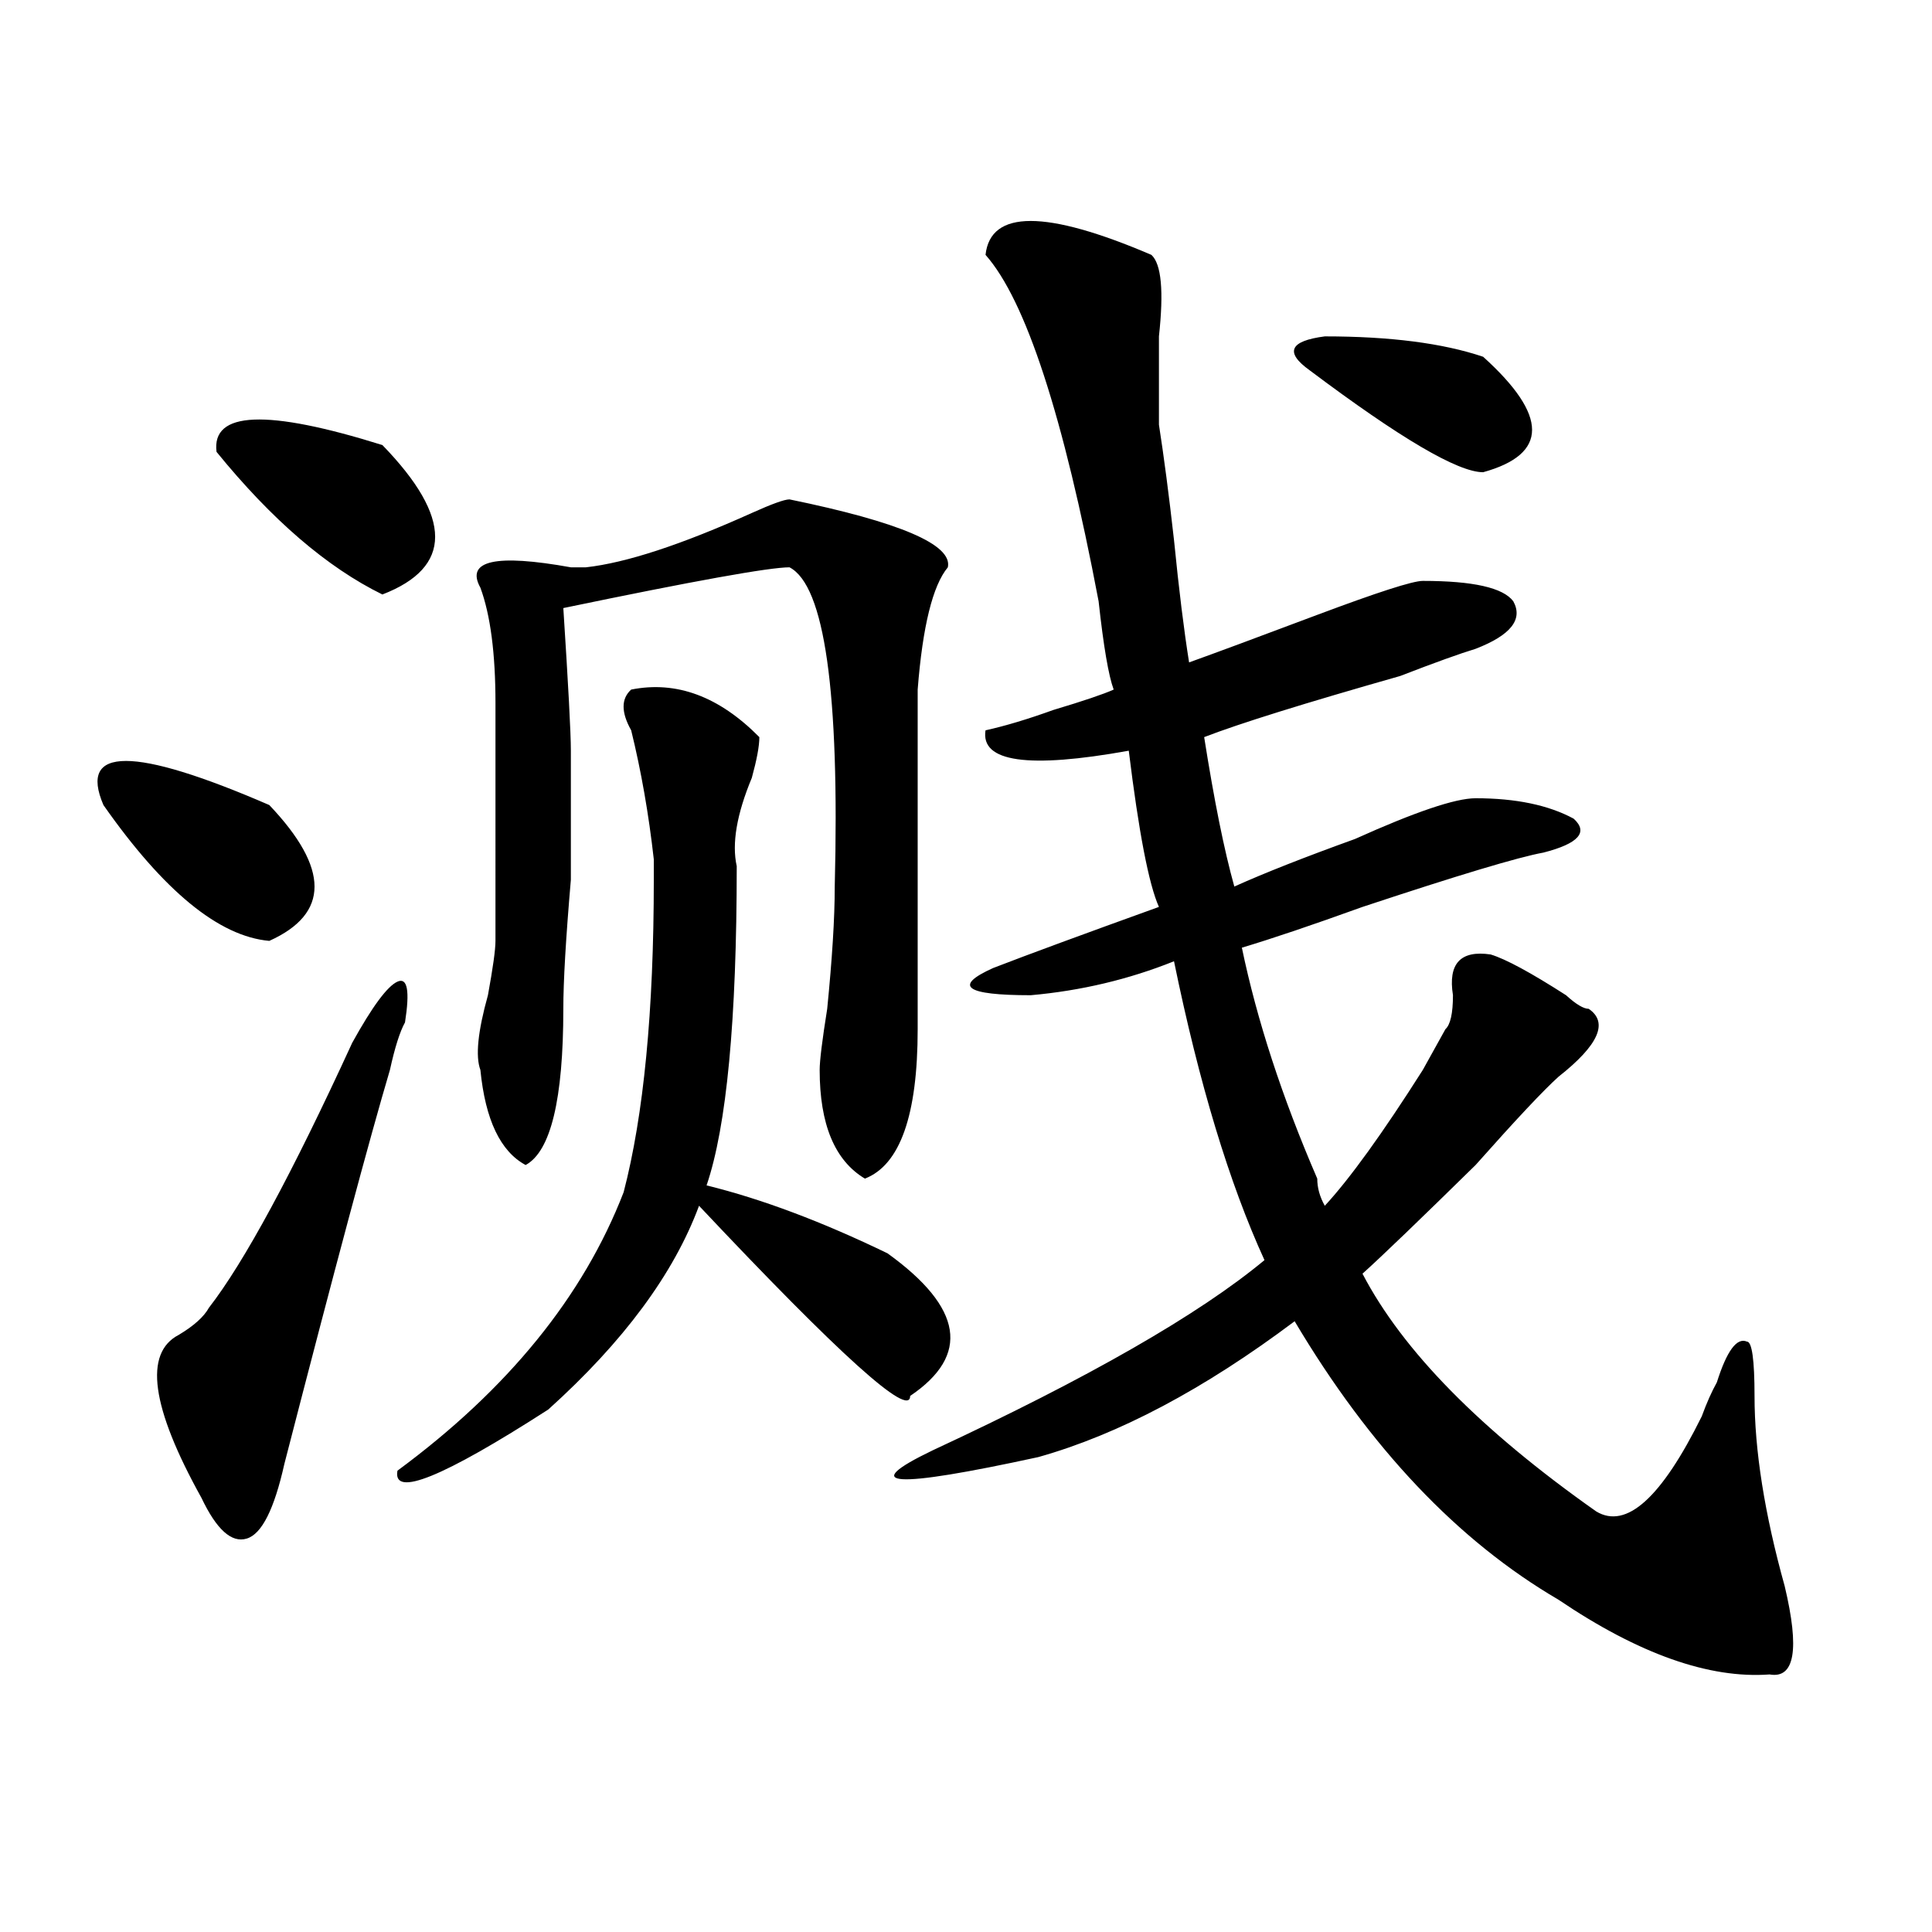 <?xml version="1.0" encoding="utf-8"?>
<!-- Generator: Adobe Illustrator 16.0.0, SVG Export Plug-In . SVG Version: 6.00 Build 0)  -->
<!DOCTYPE svg PUBLIC "-//W3C//DTD SVG 1.1//EN" "http://www.w3.org/Graphics/SVG/1.1/DTD/svg11.dtd">
<svg version="1.1" id="图层_1" xmlns="http://www.w3.org/2000/svg" xmlns:xlink="http://www.w3.org/1999/xlink" x="0px" y="0px"
	 width="1000px" height="1000px" viewBox="0 0 1000 1000" enable-background="new 0 0 1000 1000" xml:space="preserve">
<path d="M53.535,416.688c-13.048-30.433,15.609-30.433,85.852,0c31.219,32.849,31.219,56.25,0,70.313
	C113.351,484.692,84.754,461.237,53.535,416.688z M209.629,529.188c-2.622,4.724-5.243,12.909-7.805,24.609
	c-10.427,35.156-28.657,103.161-54.633,203.906c-5.243,23.456-11.707,36.364-19.512,38.672c-7.805,2.362-15.609-4.669-23.414-21.094
	c-26.036-46.856-29.938-74.981-11.707-84.375c7.805-4.669,12.987-9.339,15.609-14.063c18.171-23.401,42.926-69.104,74.145-137.109
	c10.366-18.731,18.171-29.278,23.414-31.641C210.909,505.786,212.19,512.817,209.629,529.188z M112.07,233.875
	c-2.622-21.094,25.976-22.247,85.852-3.516c36.401,37.519,36.401,63.281,0,77.344C169.265,293.641,140.667,269.031,112.07,233.875z
	 M326.699,356.922c23.414-4.669,45.486,3.516,66.34,24.609c0,4.724-1.342,11.755-3.902,21.094
	c-7.805,18.786-10.427,34.003-7.805,45.703c0,79.706-5.244,134.802-15.609,165.234c28.597,7.031,59.815,18.786,93.656,35.156
	c39.023,28.125,42.926,52.734,11.707,73.828c0,11.755-36.463-21.094-109.266-98.438c-13.049,35.156-39.023,70.313-78.047,105.469
	c-54.633,35.156-80.669,45.703-78.047,31.641c57.194-42.188,96.218-90.198,117.07-144.141
	c10.365-39.825,15.609-93.714,15.609-161.719c0-4.669,0-8.185,0-10.547c-2.622-23.401-6.524-45.703-11.707-66.797
	C321.456,368.677,321.456,361.646,326.699,356.922z M408.648,258.484c57.193,11.755,84.51,23.456,81.949,35.156
	c-7.805,9.394-13.049,30.487-15.609,63.281c0,60.974,0,119.531,0,175.781c0,44.55-9.146,70.313-27.316,77.344
	c-15.609-9.339-23.414-28.125-23.414-56.25c0-4.669,1.28-15.216,3.902-31.641c2.561-25.763,3.902-46.856,3.902-63.281
	c2.561-100.745-5.244-155.841-23.414-165.234c-10.427,0-49.45,7.031-117.07,21.094c2.562,39.88,3.902,64.489,3.902,73.828
	c0,11.755,0,34.003,0,66.797c-2.622,30.487-3.902,52.734-3.902,66.797c0,46.911-6.524,73.828-19.512,80.859
	c-13.048-7.031-20.853-23.401-23.414-49.219c-2.622-7.031-1.341-19.886,3.902-38.672c2.562-14.063,3.902-23.401,3.902-28.125
	V363.953c0-25.763-2.622-45.703-7.805-59.766c-7.805-14.063,7.805-17.578,46.828-10.547c2.562,0,5.183,0,7.805,0
	c20.792-2.308,49.389-11.7,85.852-28.125C399.502,260.847,406.026,258.484,408.648,258.484z M510.109,131.922
	c2.561-23.401,31.219-23.401,85.852,0c5.183,4.724,6.463,18.786,3.902,42.188c0,18.786,0,34.003,0,45.703
	c2.561,16.425,5.183,36.364,7.805,59.766c2.561,25.817,5.183,46.911,7.805,63.281c12.987-4.669,35.121-12.854,66.34-24.609
	c31.219-11.7,49.389-17.578,54.633-17.578c25.975,0,41.584,3.516,46.828,10.547c5.183,9.394-1.342,17.578-19.512,24.609
	c-7.805,2.362-20.854,7.031-39.023,14.063c-49.45,14.063-83.291,24.609-101.461,31.641c5.183,32.849,10.365,58.612,15.609,77.344
	c15.609-7.031,36.401-15.216,62.438-24.609c31.219-14.063,52.011-21.094,62.438-21.094c20.792,0,37.682,3.516,50.73,10.547
	c7.805,7.031,2.561,12.909-15.609,17.578c-13.049,2.362-44.268,11.755-93.656,28.125c-26.036,9.394-46.828,16.425-62.438,21.094
	c7.805,37.519,20.792,77.344,39.023,119.531c0,4.724,1.28,9.394,3.902,14.063c12.987-14.063,29.877-37.464,50.73-70.313
	c5.183-9.339,9.085-16.37,11.707-21.094c2.561-2.308,3.902-8.185,3.902-17.578c-2.622-16.37,3.902-23.401,19.512-21.094
	c7.805,2.362,20.792,9.394,39.023,21.094c5.183,4.724,9.085,7.031,11.707,7.031c10.365,7.031,5.183,18.786-15.609,35.156
	c-7.805,7.031-22.134,22.302-42.926,45.703c-28.658,28.125-48.17,46.911-58.535,56.25c20.792,39.88,61.096,80.859,120.973,123.047
	c15.609,9.394,33.779-7.031,54.633-49.219c2.561-7.031,5.183-12.854,7.805-17.578c5.183-16.37,10.365-23.401,15.609-21.094
	c2.561,0,3.902,9.394,3.902,28.125c0,28.125,5.183,60.974,15.609,98.438c7.805,32.794,5.183,48.01-7.805,45.703
	c-31.219,2.307-67.682-10.547-109.266-38.672c-52.072-30.433-97.559-78.497-136.582-144.141
	c-46.828,35.156-91.096,58.612-132.68,70.313c-75.486,16.425-93.656,15.271-54.633-3.516
	c80.607-37.464,137.862-70.313,171.703-98.438c-18.231-39.825-33.841-91.406-46.828-154.688
	c-23.414,9.394-48.17,15.271-74.145,17.578c-33.841,0-40.365-4.669-19.512-14.063c18.17-7.031,46.828-17.578,85.852-31.641
	c-5.244-11.7-10.427-38.672-15.609-80.859c-52.072,9.394-76.767,5.878-74.145-10.547c10.365-2.308,22.072-5.823,35.121-10.547
	c15.609-4.669,25.975-8.185,31.219-10.547c-2.622-7.031-5.244-22.247-7.805-45.703C550.413,215.144,530.901,155.378,510.109,131.922
	z M767.664,184.656c33.779,30.487,33.779,50.427,0,59.766c-13.049,0-42.926-17.578-89.754-52.734
	c-13.049-9.339-10.427-15.216,7.805-17.578C719.494,174.109,746.811,177.625,767.664,184.656z"/>
</svg>
